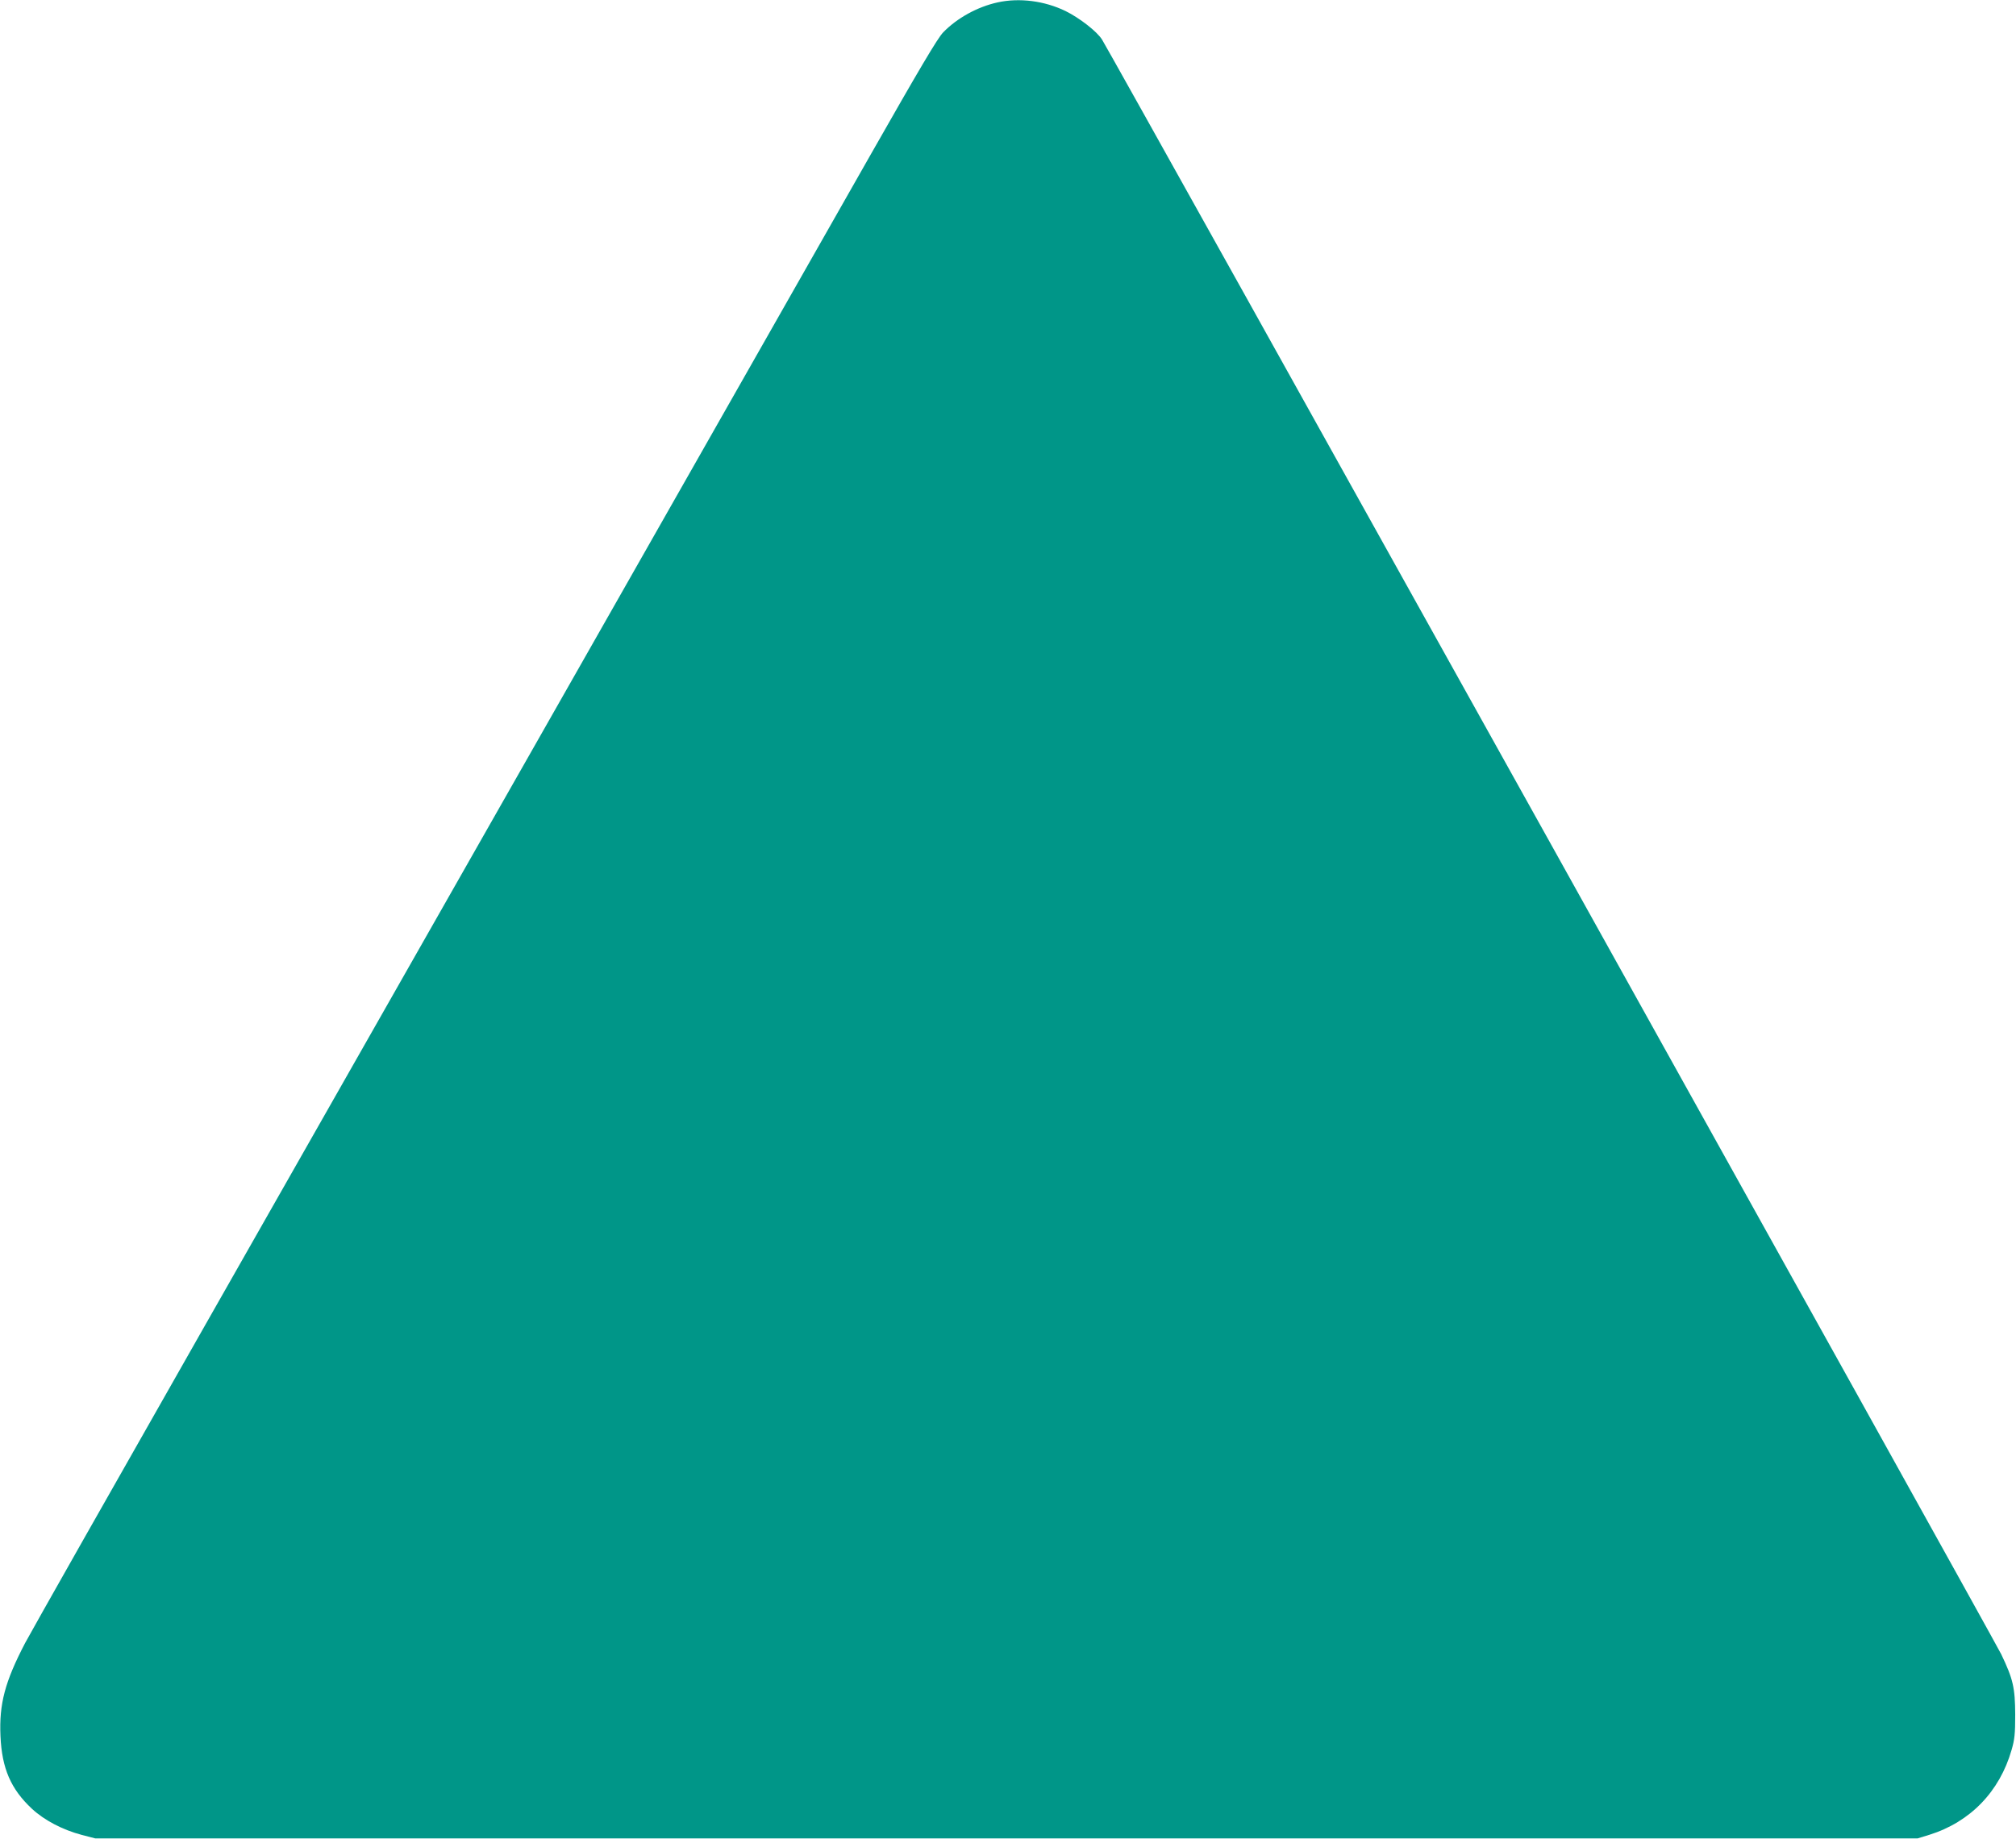 <?xml version="1.0" standalone="no"?>
<!DOCTYPE svg PUBLIC "-//W3C//DTD SVG 20010904//EN"
 "http://www.w3.org/TR/2001/REC-SVG-20010904/DTD/svg10.dtd">
<svg version="1.0" xmlns="http://www.w3.org/2000/svg"
 width="1280pt" height="1168pt" viewBox="0 0 1280 1168"
 preserveAspectRatio="xMidYMid meet">
<g transform="translate(0,1168) scale(0.1,-0.1)"
fill="#009688" stroke="none">
<path d="M6335 11665 c-129 -28 -259 -100 -347 -191 -35 -36 -153 -236 -459
-774 -532 -936 -2803 -4933 -4212 -7410 -605 -1064 -1126 -1984 -1158 -2045
-128 -246 -165 -386 -156 -590 9 -206 66 -337 200 -462 79 -73 193 -133 317
-166 l85 -22 5785 0 5785 0 75 23 c259 81 446 274 522 539 19 65 23 102 23
223 -1 173 -13 226 -89 385 -42 87 -5631 10127 -5708 10252 -30 51 -145 140
-233 183 -134 65 -293 85 -430 55z"/>
</g>
</svg>
